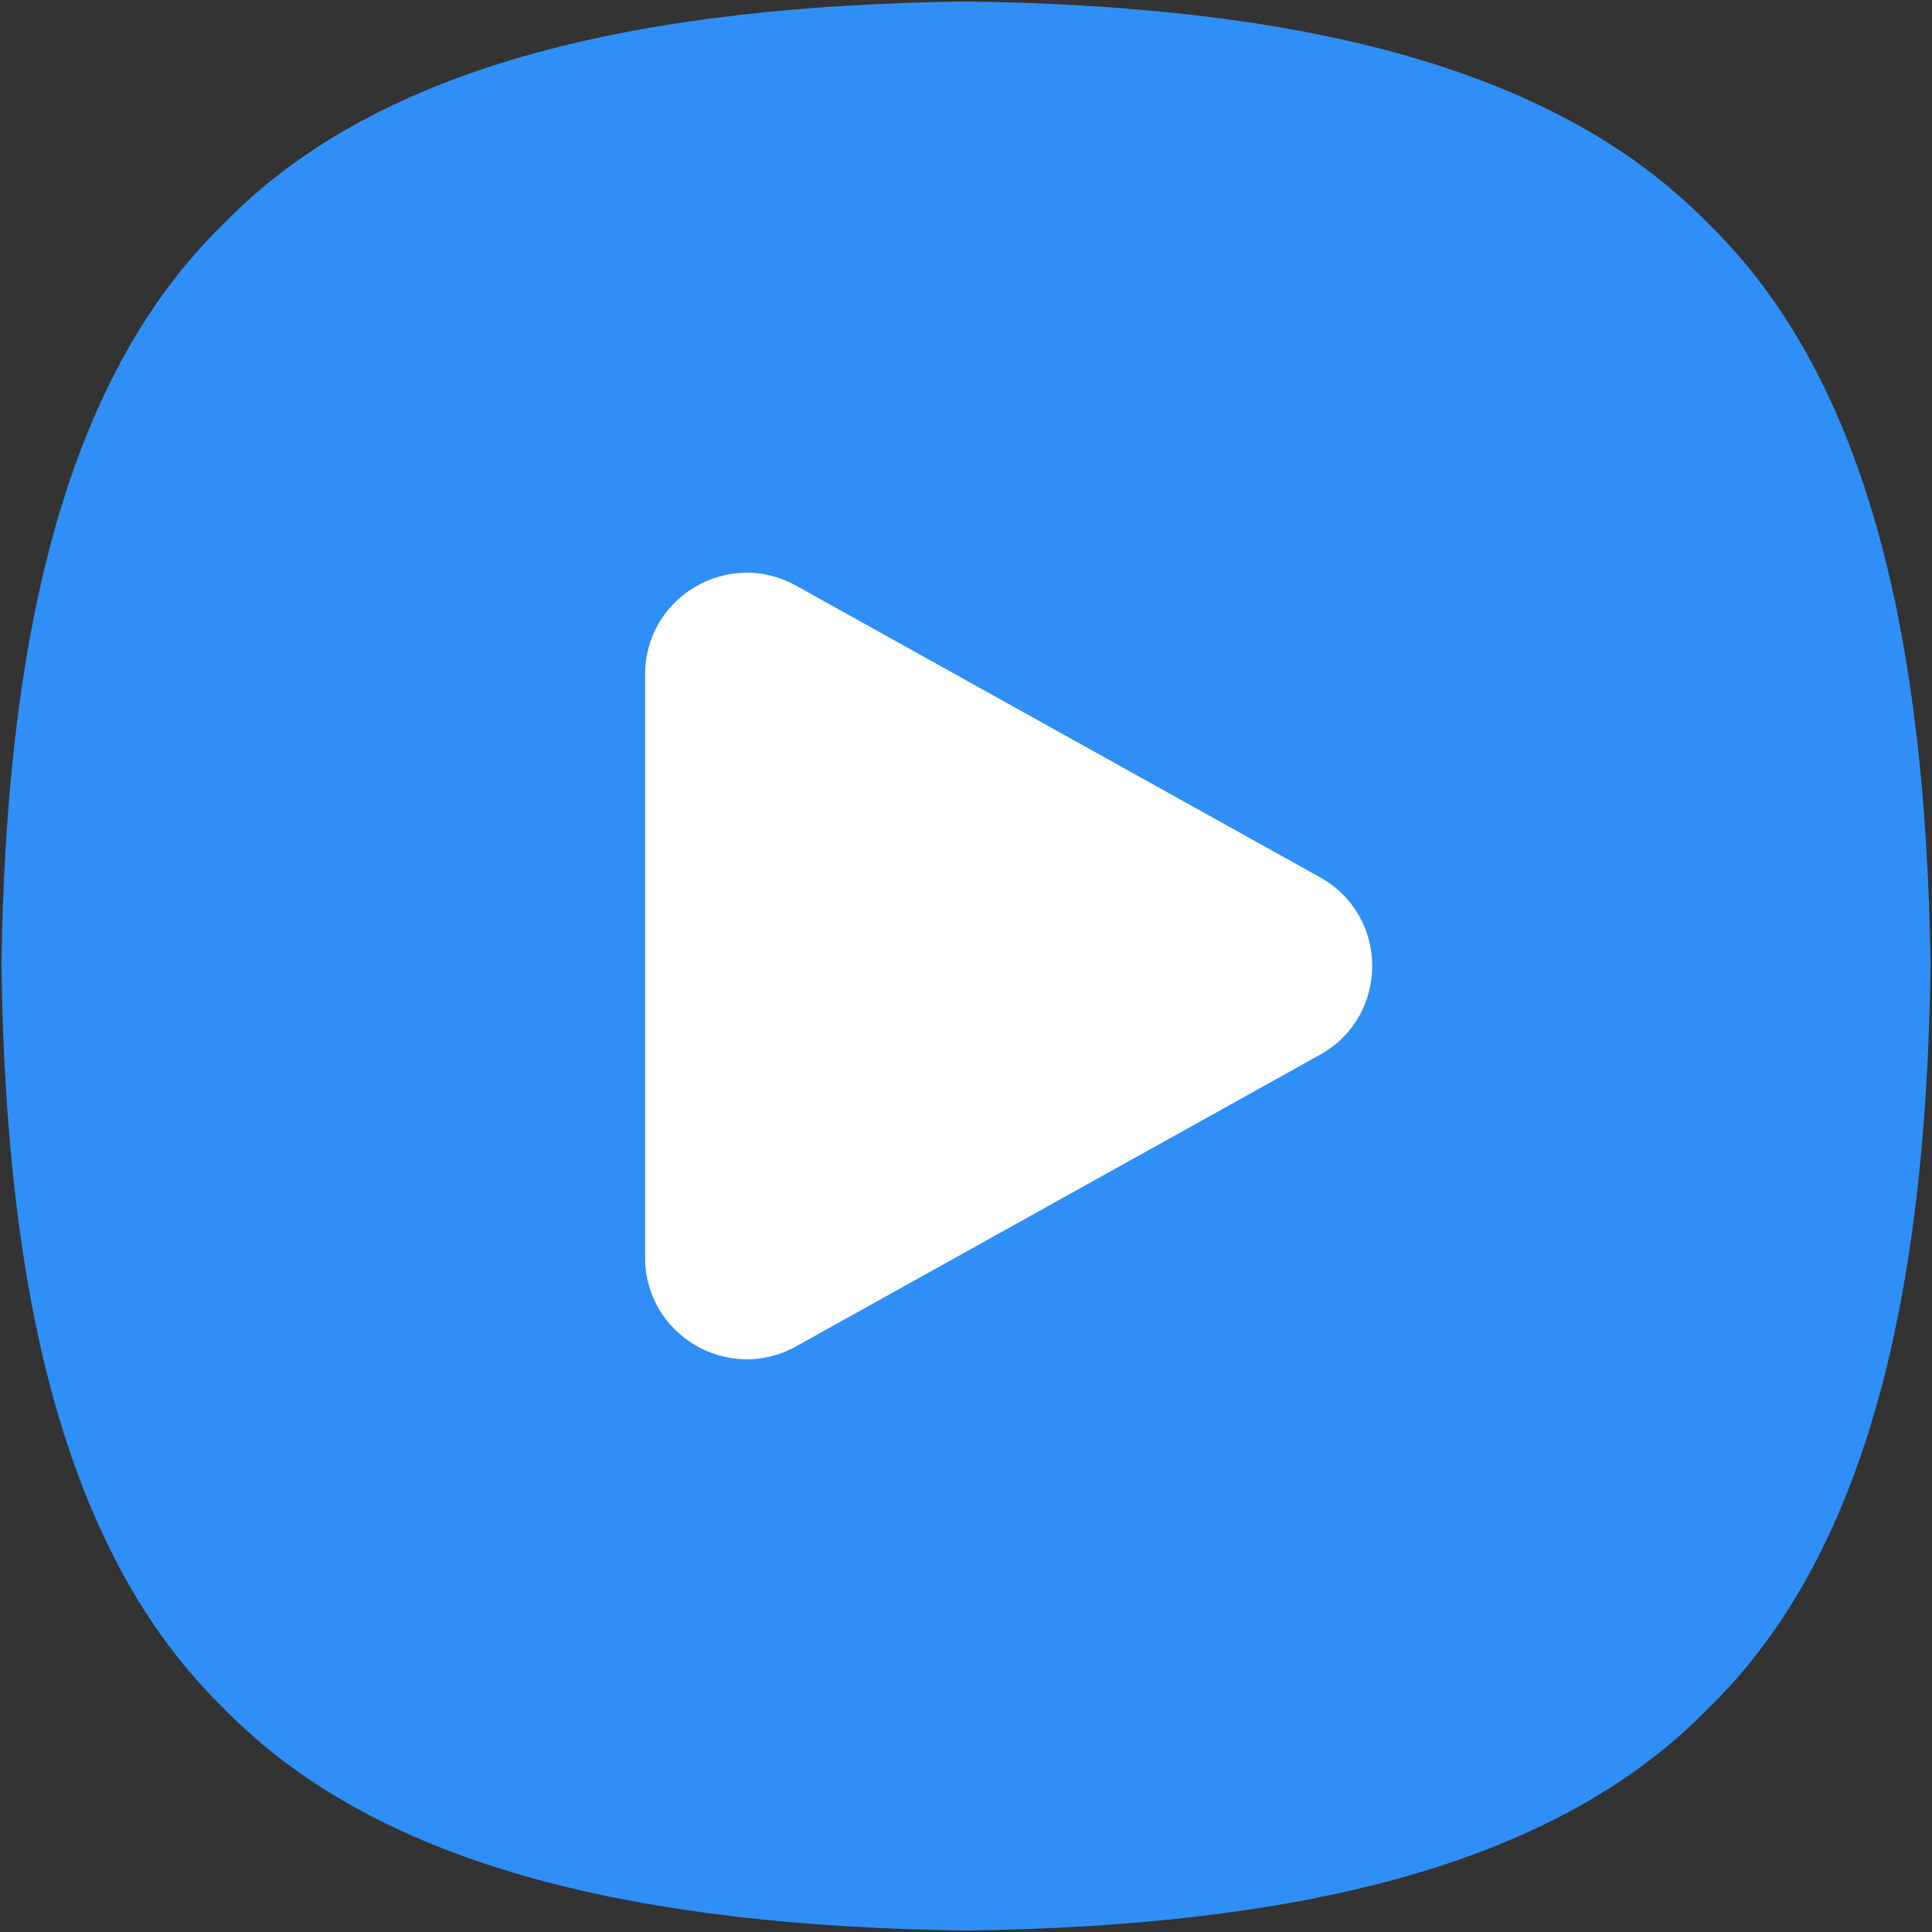 <?xml version="1.0" encoding="UTF-8"?>
<svg width="44px" height="44px" viewBox="0 0 44 44" version="1.1" xmlns="http://www.w3.org/2000/svg" xmlns:xlink="http://www.w3.org/1999/xlink">
    <rect x="0" y="0" width="44" height="44" fill="#333333" stroke="none"/>
    <title>ic_video</title>
    <g id="vis_laptop" stroke="none" stroke-width="1" fill="none" fill-rule="evenodd">
        <g id="1.3软件增值产品" transform="translate(-500, -3095)">
            <g id="子系统-多媒体" transform="translate(80, 3057)">
                <g id="编组-3">
                    <g id="视频" transform="translate(412, 30)">
                        <g id="视频-(2)" transform="translate(8, 8)">
                            <path d="M0.033,22 C0.133,14.719 1.397,8.69 5.094,5.094 C8.69,1.397 14.719,0.133 22,0.033 C29.281,0.133 35.31,1.397 38.906,5.094 C42.603,8.69 43.867,14.719 43.967,22 C43.867,29.281 42.603,35.31 38.906,38.906 C35.31,42.603 29.281,43.867 22,43.967 C14.719,43.867 8.69,42.603 5.094,38.906 C1.397,35.31 0.133,29.281 0.033,22 Z" id="路径" fill="#2F8FF7"></path>
                            <path d="M30.062,19.979 L18.129,13.338 C16.588,12.48 14.692,13.594 14.692,15.359 L14.692,28.641 C14.692,30.406 16.588,31.52 18.129,30.663 L30.062,24.021 C31.647,23.139 31.647,20.861 30.062,19.979 Z" id="路径" fill="#FFFFFF" fill-rule="nonzero"></path>
                        </g>
                    </g>
                </g>
            </g>
        </g>
    </g>
</svg>